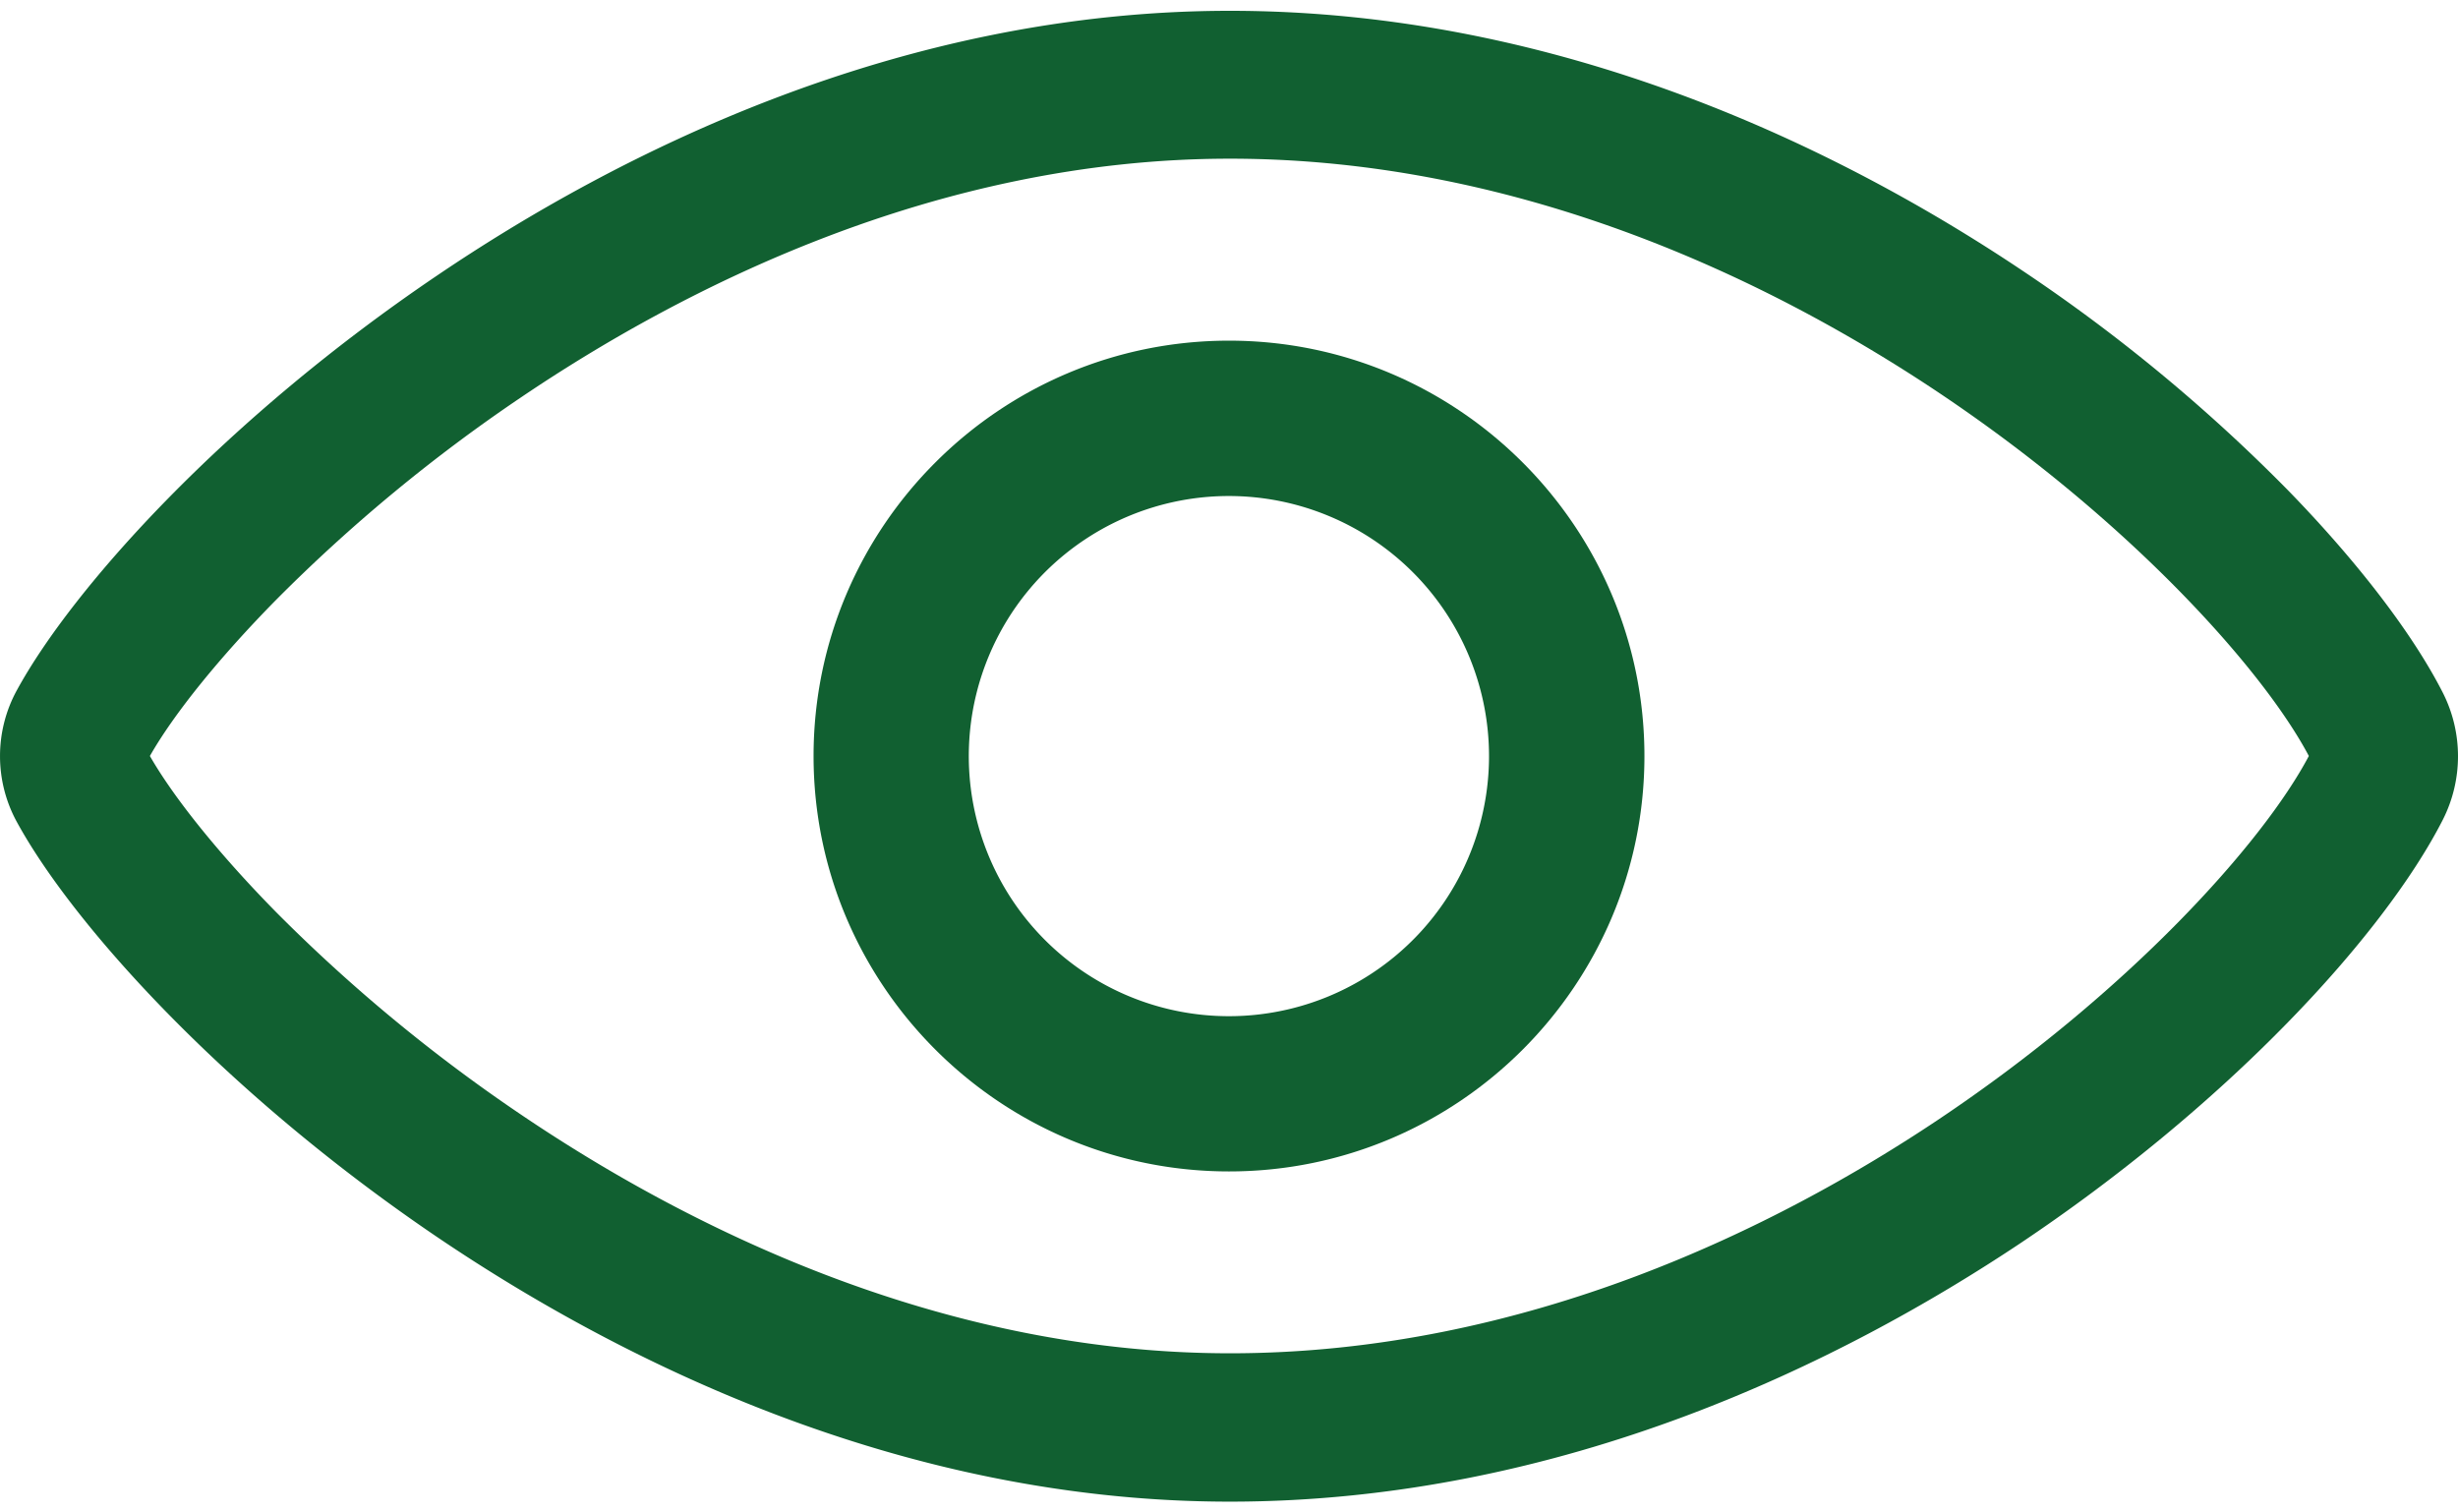 <svg id="图层_1" data-name="图层 1" xmlns="http://www.w3.org/2000/svg" xmlns:xlink="http://www.w3.org/1999/xlink"
    viewBox="0 0 810.6 491.7" width="26" height="16">
    <defs>
        <style>
            .cls-1 {
                fill: none;
            }

            .cls-2 {
                clip-path: url(#clip-path);
            }

            .cls-3 {
                fill: #116031;
            }
        </style>
        <clipPath id="clip-path" transform="translate(-553.88 -294.3)">
            <rect class="cls-1" x="554" y="294" width="810.88" height="492.96" />
        </clipPath>
    </defs>
    <g class="cls-2">
        <path class="cls-3"
            d="M959.44,786C850,786,756.88,738.54,698.06,698.74,628,651.28,578,595.8,559.45,561.85a45.25,45.25,0,0,1,0-43.48C578,484.42,628,428.94,698.06,381.58,756.88,341.76,850,294.3,959.44,294.3c110,0,202.48,46.34,260.67,85.21a556.89,556.89,0,0,1,88.28,72.9c23,23.62,41.17,47.34,51.08,66.78a46.35,46.35,0,0,1,0,41.92c-9.91,19.44-28,43.16-51.08,66.79-25.43,26.1-56,51.31-88.28,72.9-58.19,38.8-150.64,85.2-260.67,85.2ZM603.33,540.11c8,13.95,23,32.53,41.51,51.36a538.51,538.51,0,0,0,80.64,66.73c53.16,36,136.91,78.87,234,78.87,97.76,0,180.94-41.86,233.51-77,62.82-42,107.13-91.25,122.3-120-15.2-28.73-59.48-78-122.3-120-52.57-35.12-135.75-77-233.51-77-97.08,0-180.81,42.88-234,78.87a538,538,0,0,0-80.64,66.73c-18.55,18.86-33.57,37.43-41.51,51.37Zm0,0"
            transform="translate(-553.88 -294.3)" />
    </g>
    <path class="cls-3"
        d="M959.18,677.09c-75.53,0-137-61.45-137-137s61.45-137,137-137,137,61.44,137,137-61.43,137-137,137Zm0-222.76a85.78,85.78,0,1,0,85.75,85.78,85.81,85.81,0,0,0-85.75-85.78Zm0,0"
        transform="translate(-553.88 -294.3)" />
</svg>